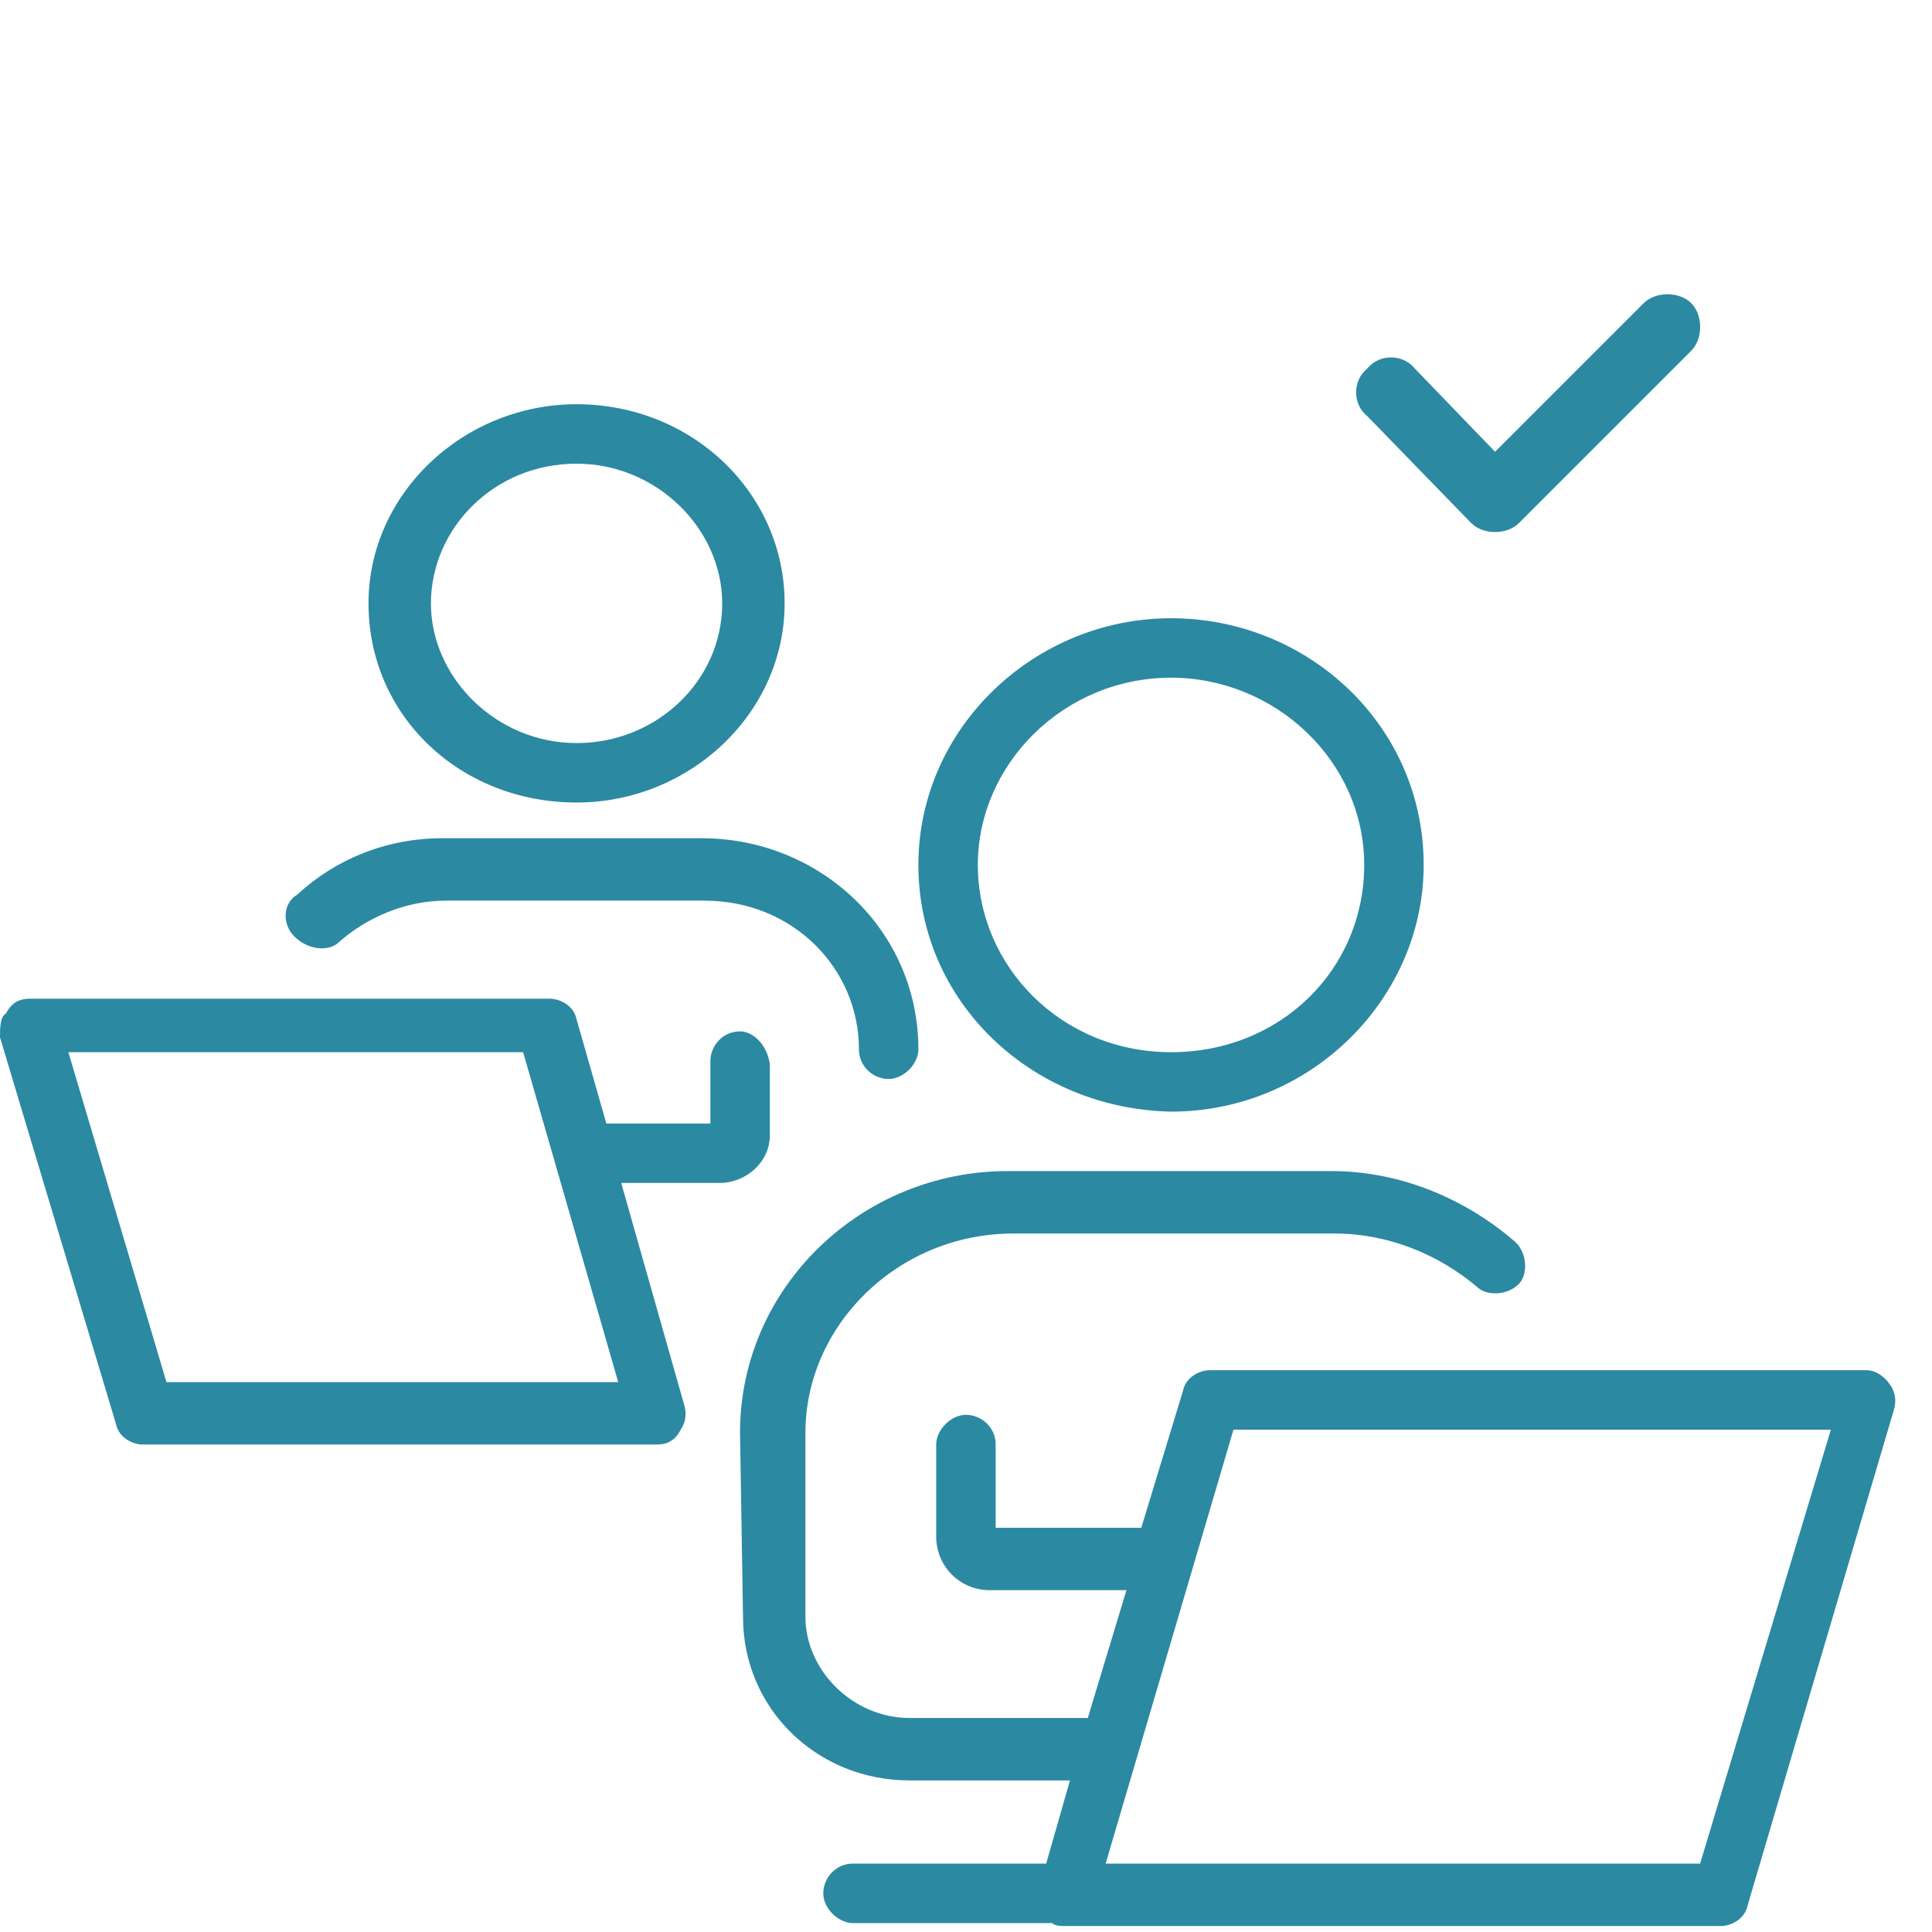 <svg width="65" height="65" fill="none" xmlns="http://www.w3.org/2000/svg"><path d="M19.398 27c3.8 0 7-3 7-6.7s-3.1-6.7-7-6.7c-3.8 0-7 3-7 6.7 0 3.8 3.1 6.7 7 6.7zm0-11.4c2.7 0 4.9 2.2 4.9 4.7 0 2.6-2.2 4.7-4.9 4.7s-4.9-2.2-4.9-4.7 2.1-4.7 4.9-4.7zM25.9 38.2v-2.4c-.1-.7-.6-1.1-1-1.1-.6 0-1 .5-1 1v2.1h-3.5l-1-3.5c-.1-.5-.6-.7-.9-.7H1c-.3 0-.6.1-.8.5-.2.1-.2.5-.2.8l3.9 13c.1.5.6.7.9.7h17.3c.3 0 .6-.1.8-.5.2-.3.2-.6.1-.9l-2.1-7.4h3.3c.9 0 1.7-.7 1.7-1.6zM5.6 46.5L2.3 35.4h15.3l3.2 11.1H5.6z" fill="#2B89A2"/><path d="M11.398 31.701c.9-.8 2.2-1.4 3.6-1.4h8.7c3 0 5.2 2.3 5.2 5 0 .6.5 1 1 1s1-.5 1-1c0-4-3.3-7.1-7.3-7.1h-8.7c-1.9 0-3.6.7-4.9 1.9-.5.3-.5 1-.1 1.4.5.5 1.2.5 1.5.2zm28 5.699c4.7 0 8.5-3.8 8.5-8.3 0-4.7-3.9-8.3-8.5-8.3s-8.5 3.7-8.5 8.3c0 4.6 3.8 8.2 8.5 8.3zm0-14.6c3.5 0 6.5 2.8 6.5 6.3s-2.8 6.3-6.5 6.3-6.5-2.9-6.5-6.3 2.9-6.3 6.5-6.3zm24.2 23.8c-.2-.3-.5-.5-.8-.5h-22.1c-.3 0-.8.2-.9.7l-1.4 4.6h-4.9v-2.8c0-.6-.5-1-1-1s-1 .5-1 1v3.1c0 1 .8 1.8 1.8 1.8h4.6l-1.3 4.3h-6c-1.9 0-3.5-1.6-3.5-3.4v-6.2c0-3.6 3.1-6.7 7-6.7h10.8c1.8 0 3.5.7 4.8 1.8.3.3 1 .3 1.4-.1.3-.3.3-1-.1-1.4-1.6-1.4-3.8-2.4-6.2-2.4h-10.9c-4.9 0-9 3.9-9 8.8l.1 6.2c0 3.1 2.5 5.5 5.6 5.5h5.4l-.8 2.8h-6.5c-.6 0-1 .5-1 1s.5 1 1 1h6.7c.1.1.3.1.5.1h22c.3 0 .8-.2.9-.7l4.9-16.6c.1-.3.1-.6-.1-.9zm-6.4 16.1h-20l4.3-14.6h20.1l-4.4 14.6zM49.5 17.6c.2.2.5.3.8.3.3 0 .6-.1.8-.3l5.8-5.8c.4-.4.4-1.2 0-1.6-.4-.4-1.2-.4-1.6 0l-5 5-2.7-2.8c-.4-.5-1.2-.5-1.6 0-.5.4-.5 1.2 0 1.6l3.5 3.6z" fill="#2B89A2"/></svg>